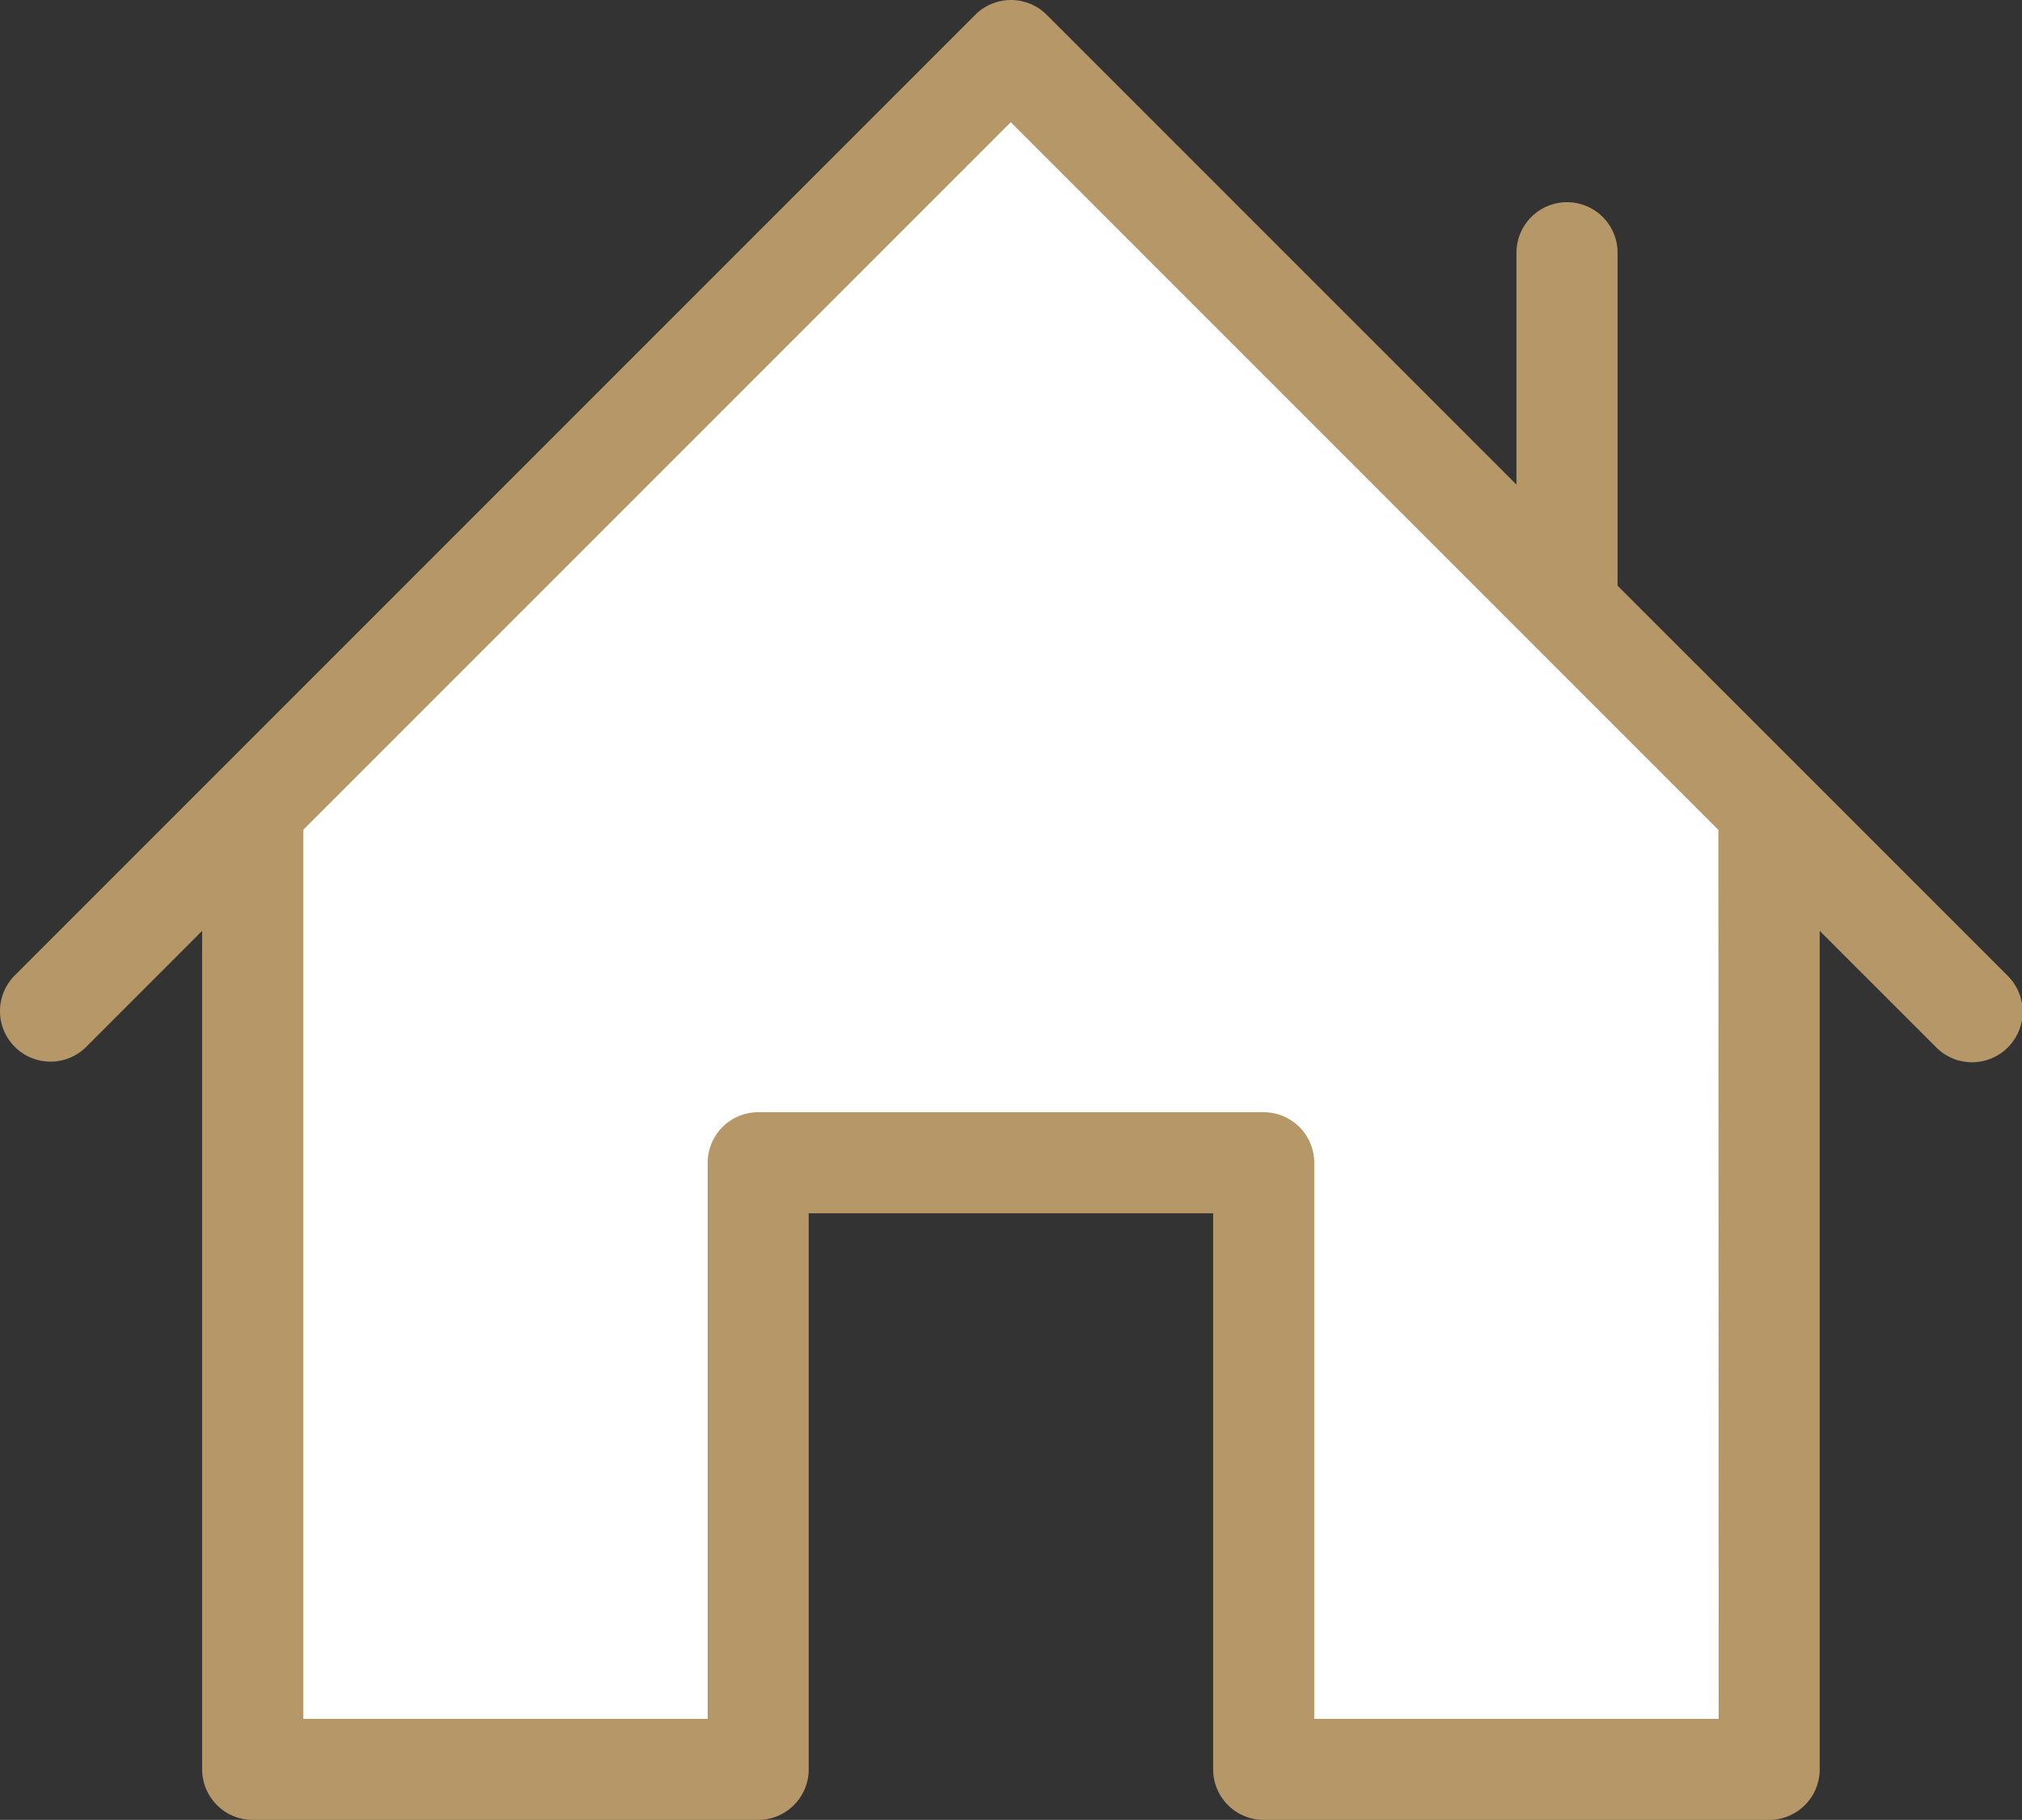 <svg id="グループ_66696" data-name="グループ 66696" xmlns="http://www.w3.org/2000/svg" xmlns:xlink="http://www.w3.org/1999/xlink" width="28.578" height="25.719" viewBox="0 0 28.578 25.719">
  <rect x="0" y="0" width="28.578" height="25.719" fill="#333333" stroke="none"/>
  <defs>
    <clipPath id="clip-path">
      <rect id="長方形_54495" data-name="長方形 54495" width="28.578" height="25.719" fill="none"/>
    </clipPath>
  </defs>
  <path id="パス_718294" data-name="パス 718294" d="M58.739,12.3,47.785,23.05V36.237h7.047V27.864h7.326v8.373h7.256V23.05Z" transform="translate(-44.451 -11.446)" fill="#fff"/>
  <g id="グループ_66621" data-name="グループ 66621">
    <g id="グループ_66620" data-name="グループ 66620" clip-path="url(#clip-path)">
      <path id="パス_718295" data-name="パス 718295" d="M28.369,13.783l-2.858-2.858L22.862,8.277V3.572a.714.714,0,1,0-1.429,0V6.848L14.794.209a.715.715,0,0,0-1.01,0L3.067,10.926.209,13.784a.714.714,0,0,0,1.01,1.01l1.638-1.639v11.85a.715.715,0,0,0,.714.714h7.145a.715.715,0,0,0,.714-.714V17.146h5.716v7.859a.715.715,0,0,0,.714.714h7.145a.715.715,0,0,0,.714-.714V13.155l1.638,1.638a.715.715,0,1,0,1.012-1.01M24.291,24.291H18.575V16.432a.715.715,0,0,0-.714-.714H10.716a.715.715,0,0,0-.714.714v7.859H4.286V11.727l10-10,7.353,7.353s0,0,0,0l2.648,2.648Z" transform="translate(0 0)" fill="#b59768"/>
    </g>
  </g>
</svg>
